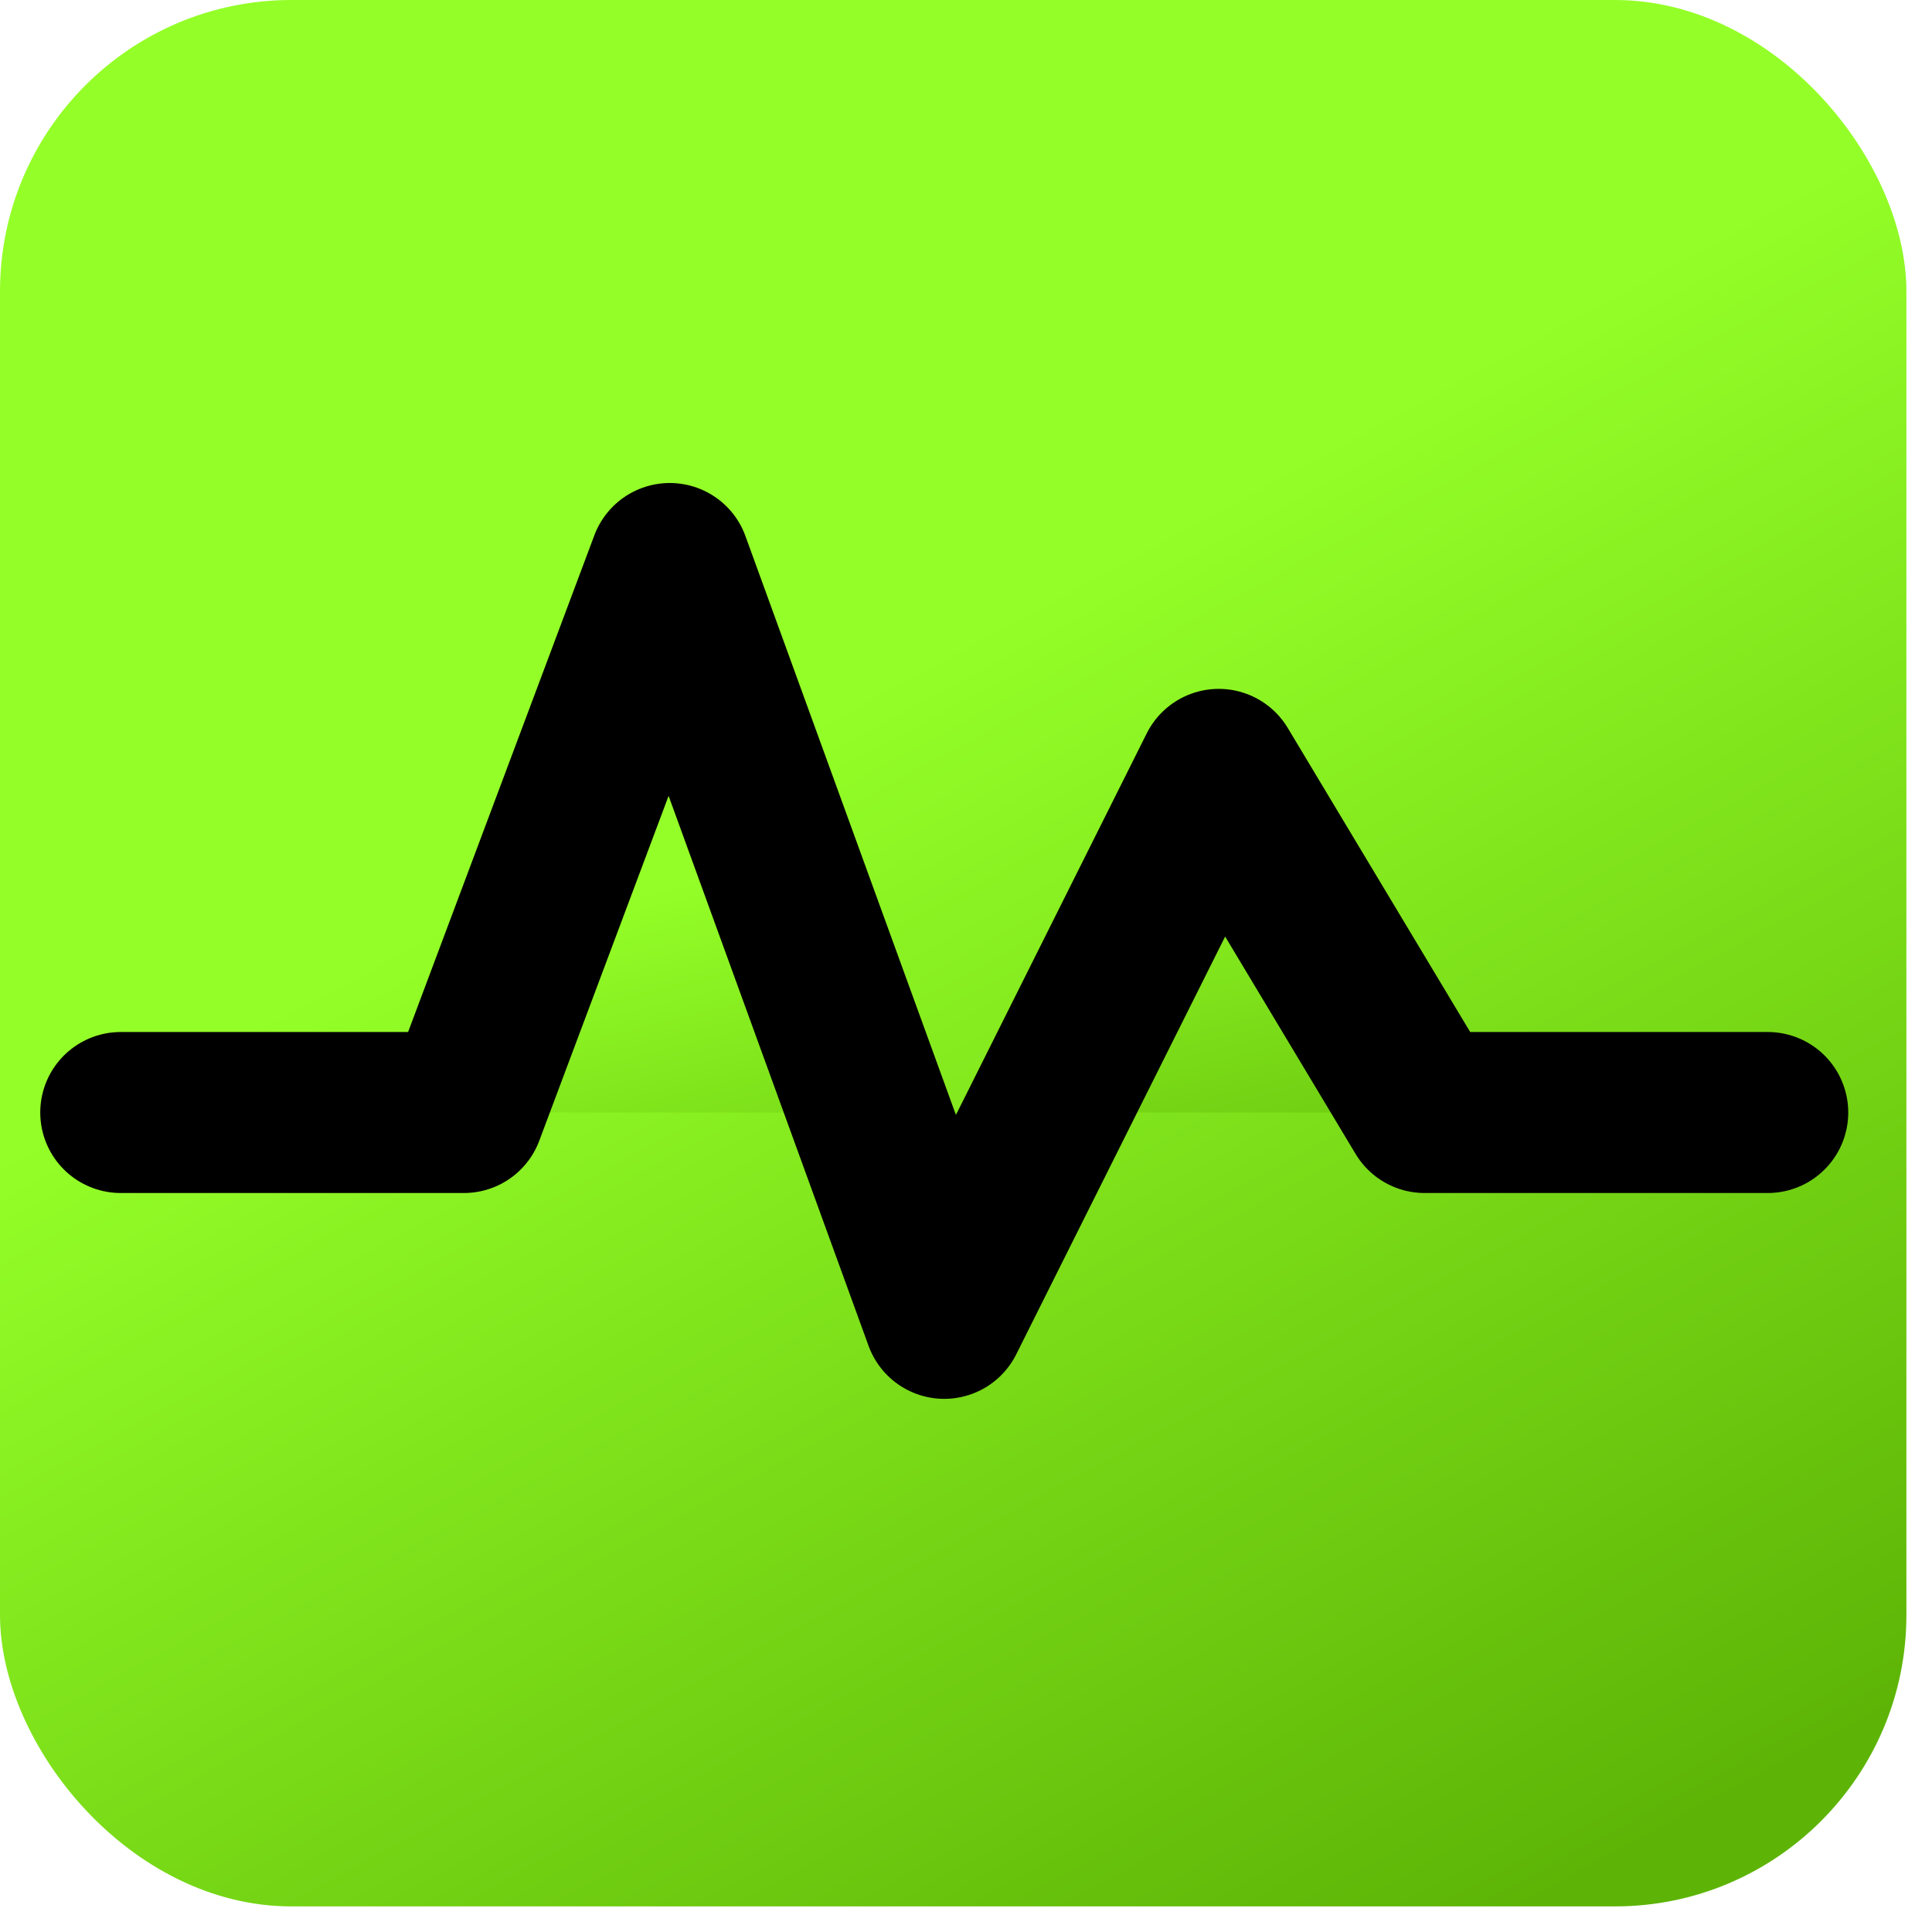<?xml version="1.0" encoding="UTF-8"?> <svg xmlns="http://www.w3.org/2000/svg" width="48" height="48" viewBox="0 0 48 48" fill="none"> <rect width="47.364" height="47.364" rx="7.24" fill="url(#paint0_linear_181_9493)"></rect> <path d="M3 27.64H11.525L16.64 14L23.459 32.754L30.279 19.115L35.394 27.64H43.919" fill="url(#paint1_linear_181_9493)"></path> <path d="M3 27.64H11.525L16.64 14L23.459 32.754L30.279 19.115L35.394 27.64H43.919" stroke="black" stroke-width="4" stroke-linecap="round" stroke-linejoin="round"></path> <defs> <linearGradient id="paint0_linear_181_9493" x1="25" y1="15" x2="41.5" y2="45.5" gradientUnits="userSpaceOnUse"> <stop stop-color="#94FF28"></stop> <stop offset="1" stop-color="#5DB406"></stop> </linearGradient> <linearGradient id="paint1_linear_181_9493" x1="24.598" y1="19.939" x2="28.244" y2="34.646" gradientUnits="userSpaceOnUse"> <stop stop-color="#94FF28"></stop> <stop offset="1" stop-color="#5DB406"></stop> </linearGradient> </defs> </svg> 